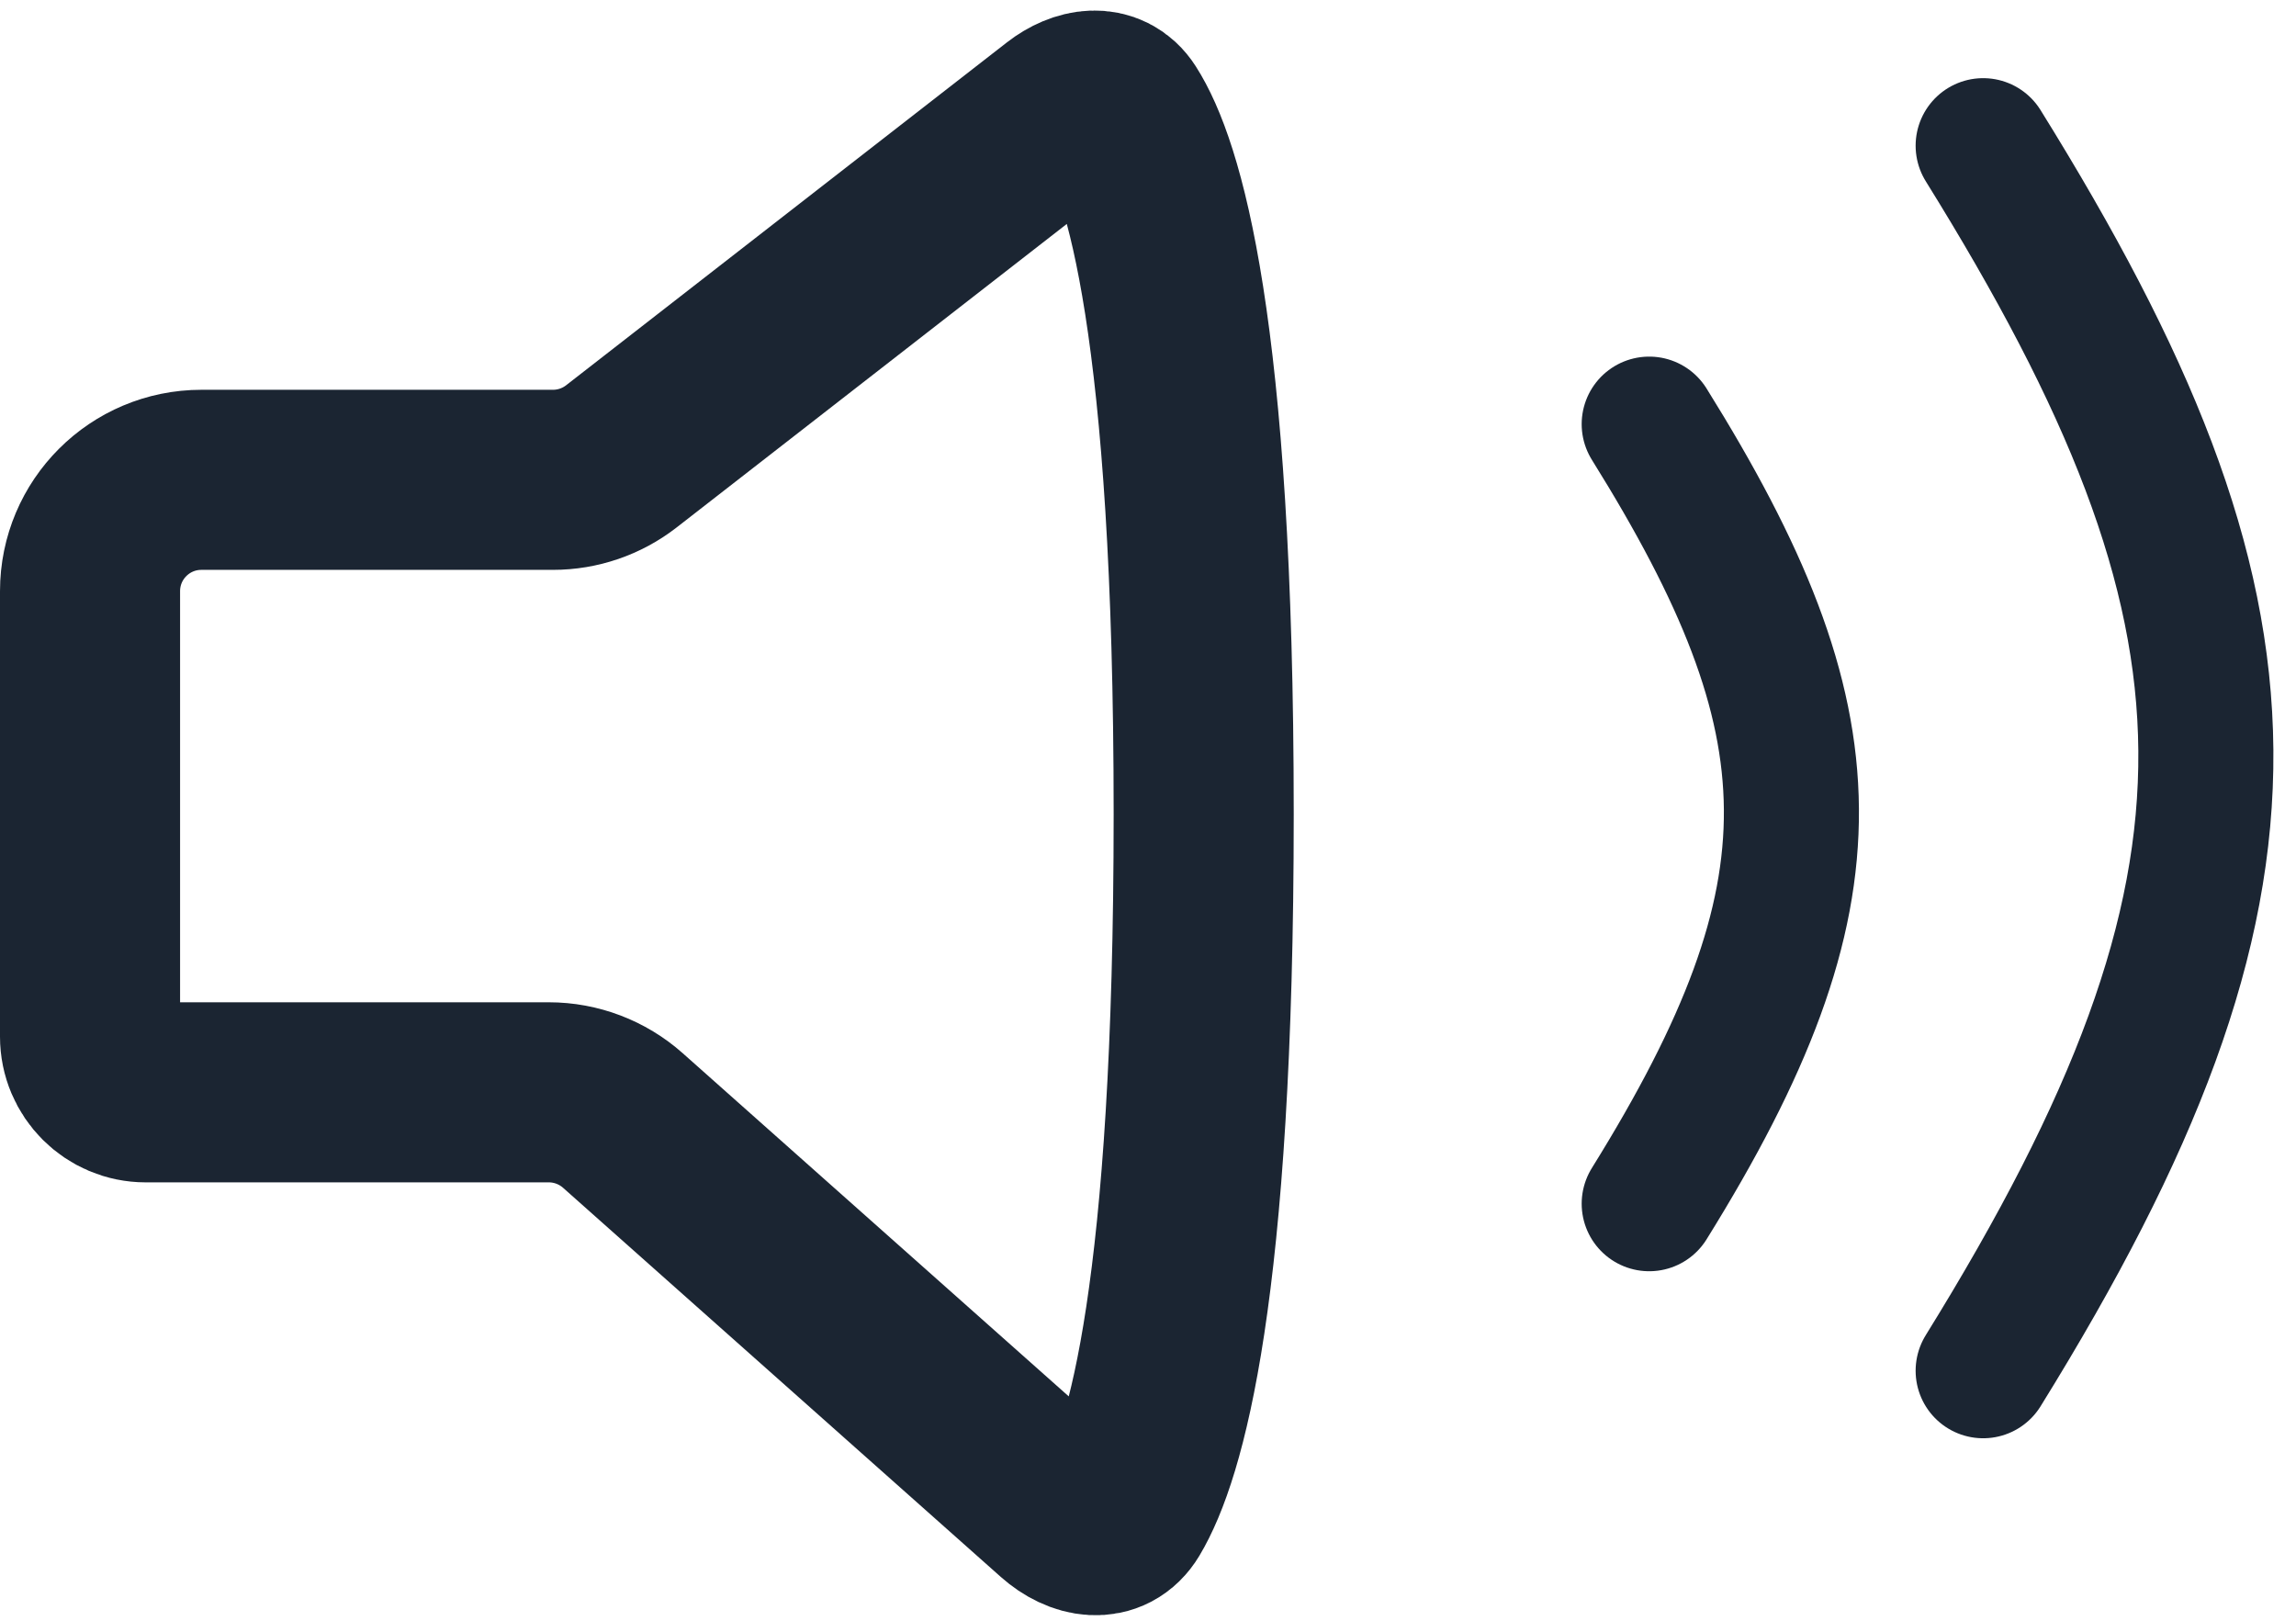 <svg width="51" height="36" viewBox="0 0 51 36" fill="none" xmlns="http://www.w3.org/2000/svg">
<path d="M36.633 9.421C40.76 16.04 40.929 19.826 36.633 26.737" stroke="#1B2532" stroke-width="3" stroke-linecap="round"/>
<path d="M44.051 3.236C50.514 13.637 50.779 19.587 44.051 30.447" stroke="#1B2532" stroke-width="3" stroke-linecap="round"/>
<path d="M12.191 24.263H4.474H3.237C2.554 24.263 2 23.71 2 23.026V13.132C2 11.765 3.107 10.658 4.474 10.658H12.283C12.833 10.658 13.367 10.475 13.802 10.137L23.593 2.521C24.028 2.183 24.58 2.087 24.876 2.55C25.609 3.695 26.737 7.221 26.737 18.079C26.737 28.697 25.658 32.303 24.926 33.528C24.615 34.048 24.013 33.936 23.56 33.533L13.835 24.888C13.382 24.486 12.797 24.263 12.191 24.263Z" stroke="#1B2532" stroke-width="4"/>
</svg>
